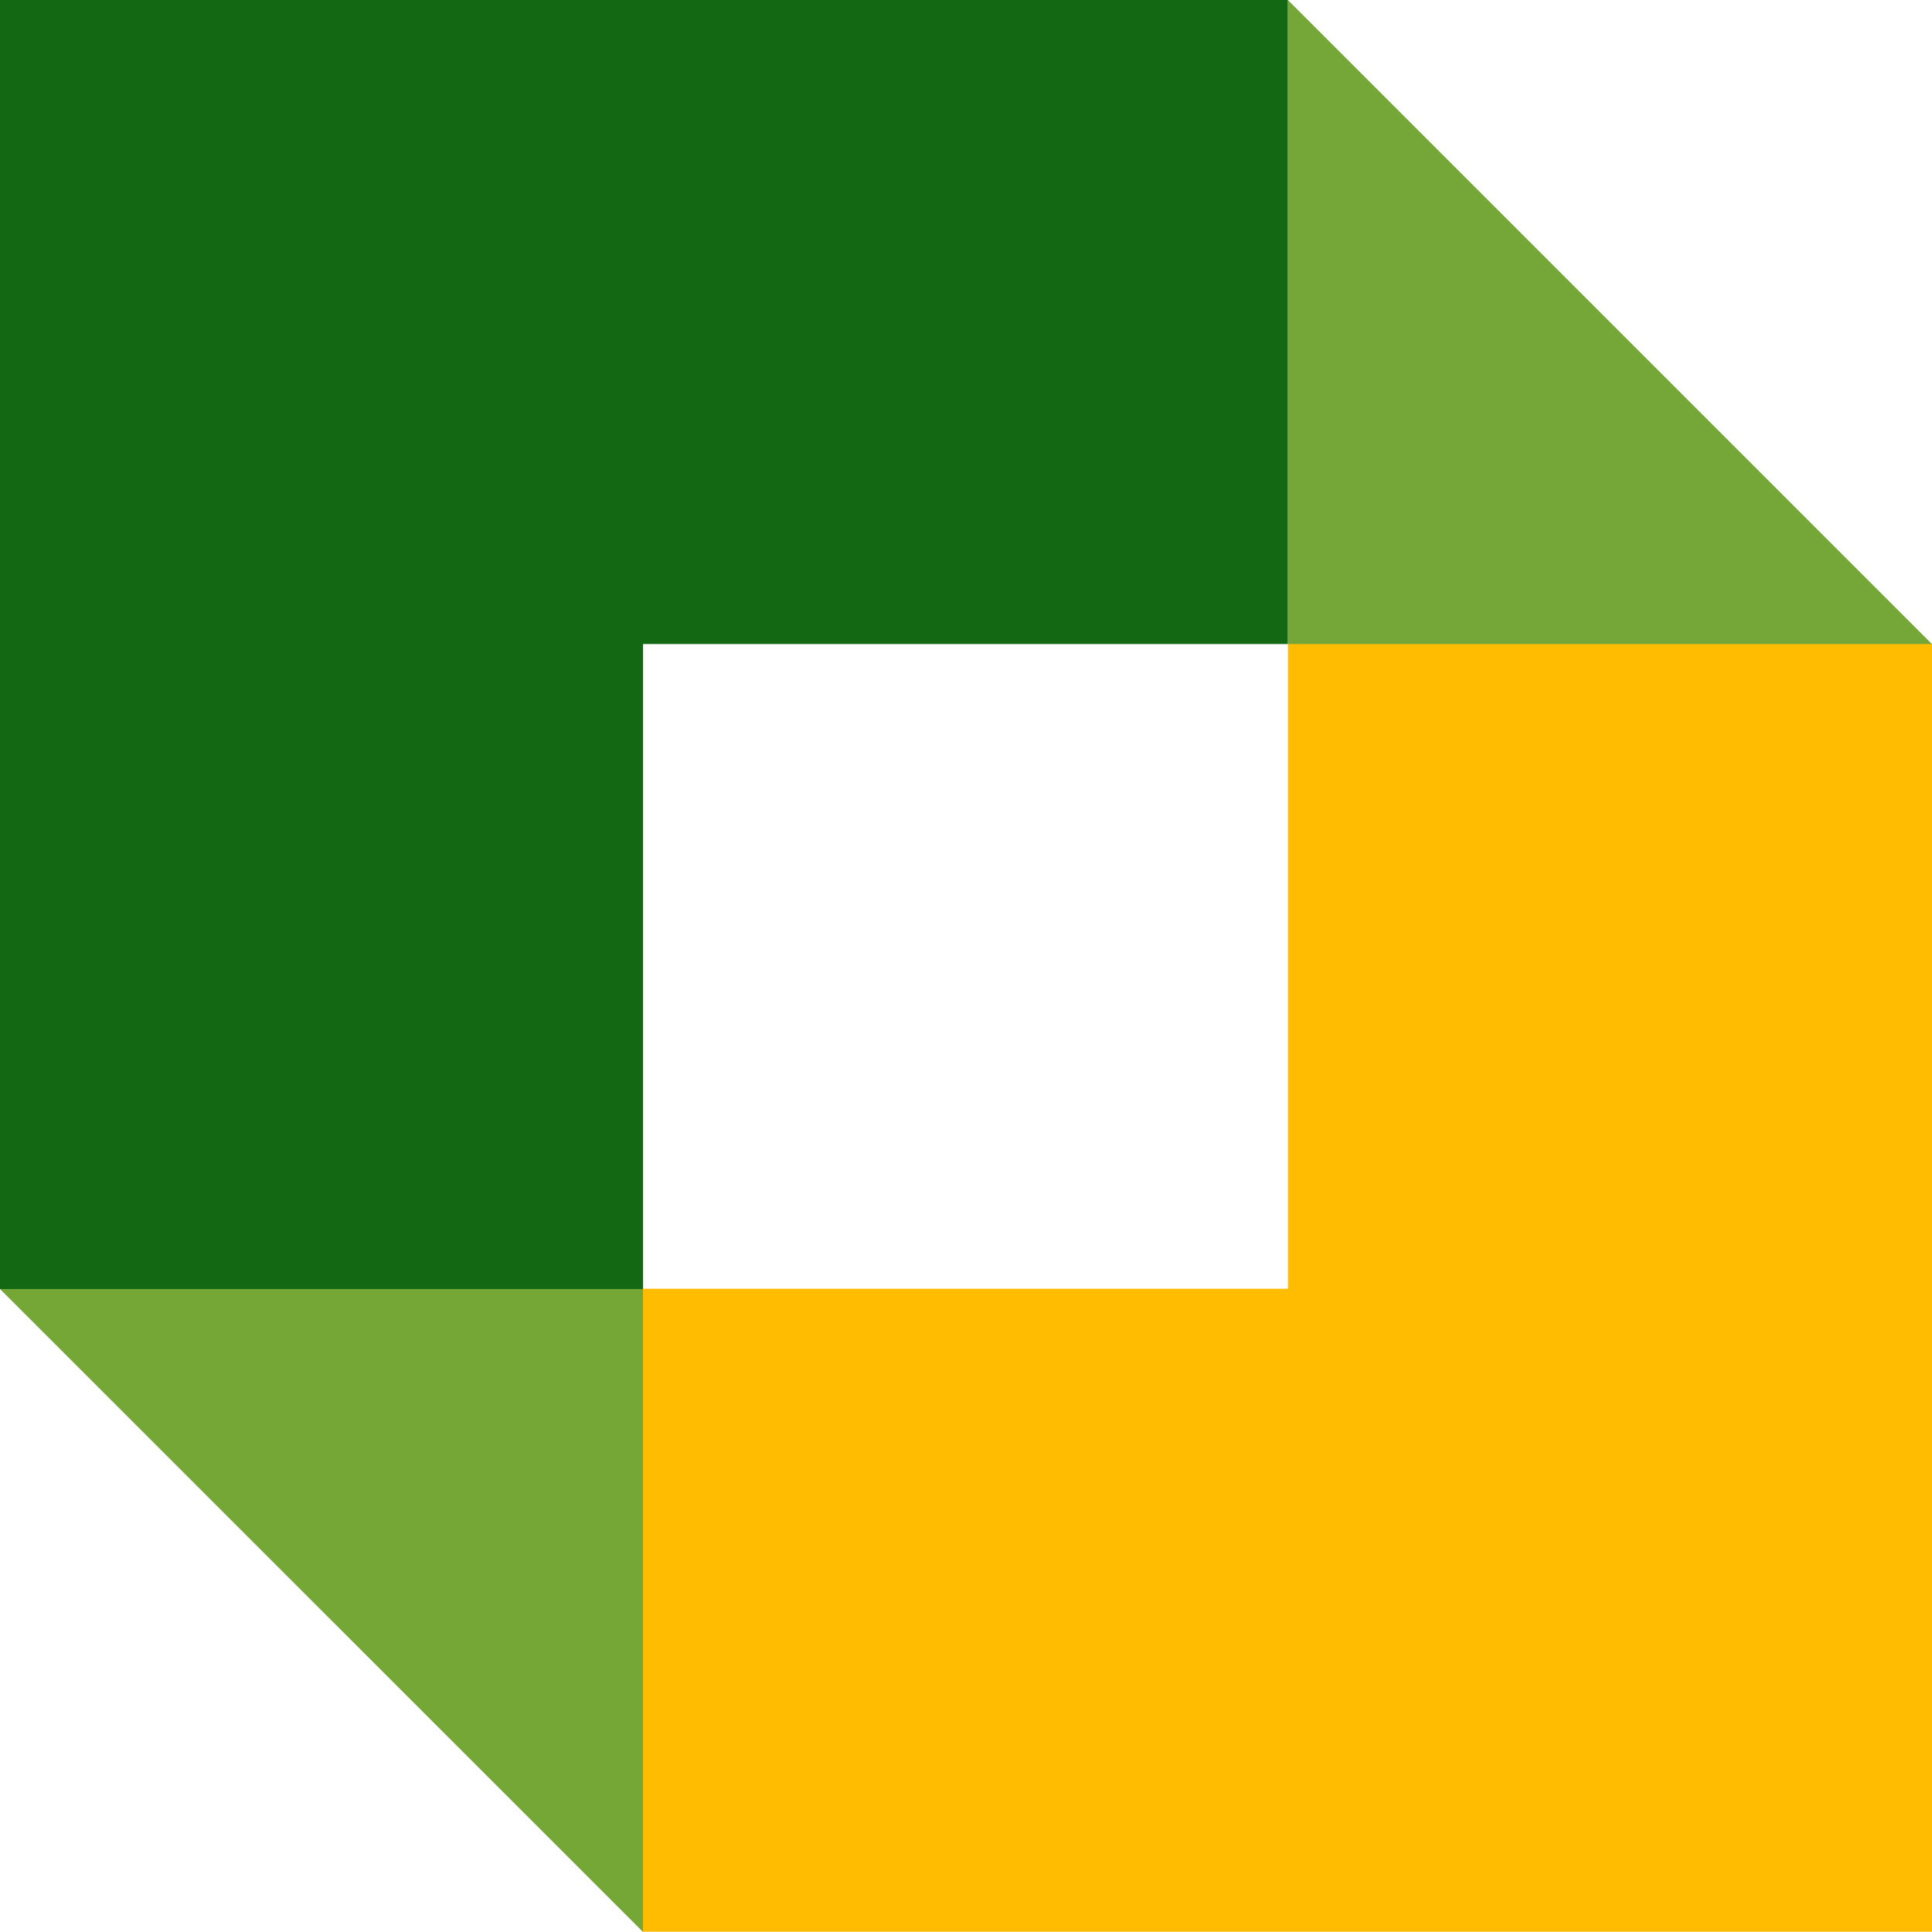 <svg width="20" height="20" viewBox="0 0 20 20" fill="none" xmlns="http://www.w3.org/2000/svg">
<g id="simbol" clip-path="url(#clip0_212_5776)">
<path id="Vector" d="M6.657 20L0 13.344H6.657V20Z" fill="#74A736"/>
<path id="Vector_2" d="M13.333 6.667V0H0V13.344H6.657V6.667H13.333Z" fill="#136813"/>
<path id="Vector_3" d="M13.333 6.664V13.341H6.656V19.997H20V6.664H13.333Z" fill="#FFBC00"/>
<path id="Vector_4" d="M19.999 6.667H13.332V0L19.999 6.667Z" fill="#74A737"/>
</g>
<defs>
<clipPath id="clip0_212_5776">
<rect width="20" height="20" fill="white"/>
</clipPath>
</defs>
</svg>

